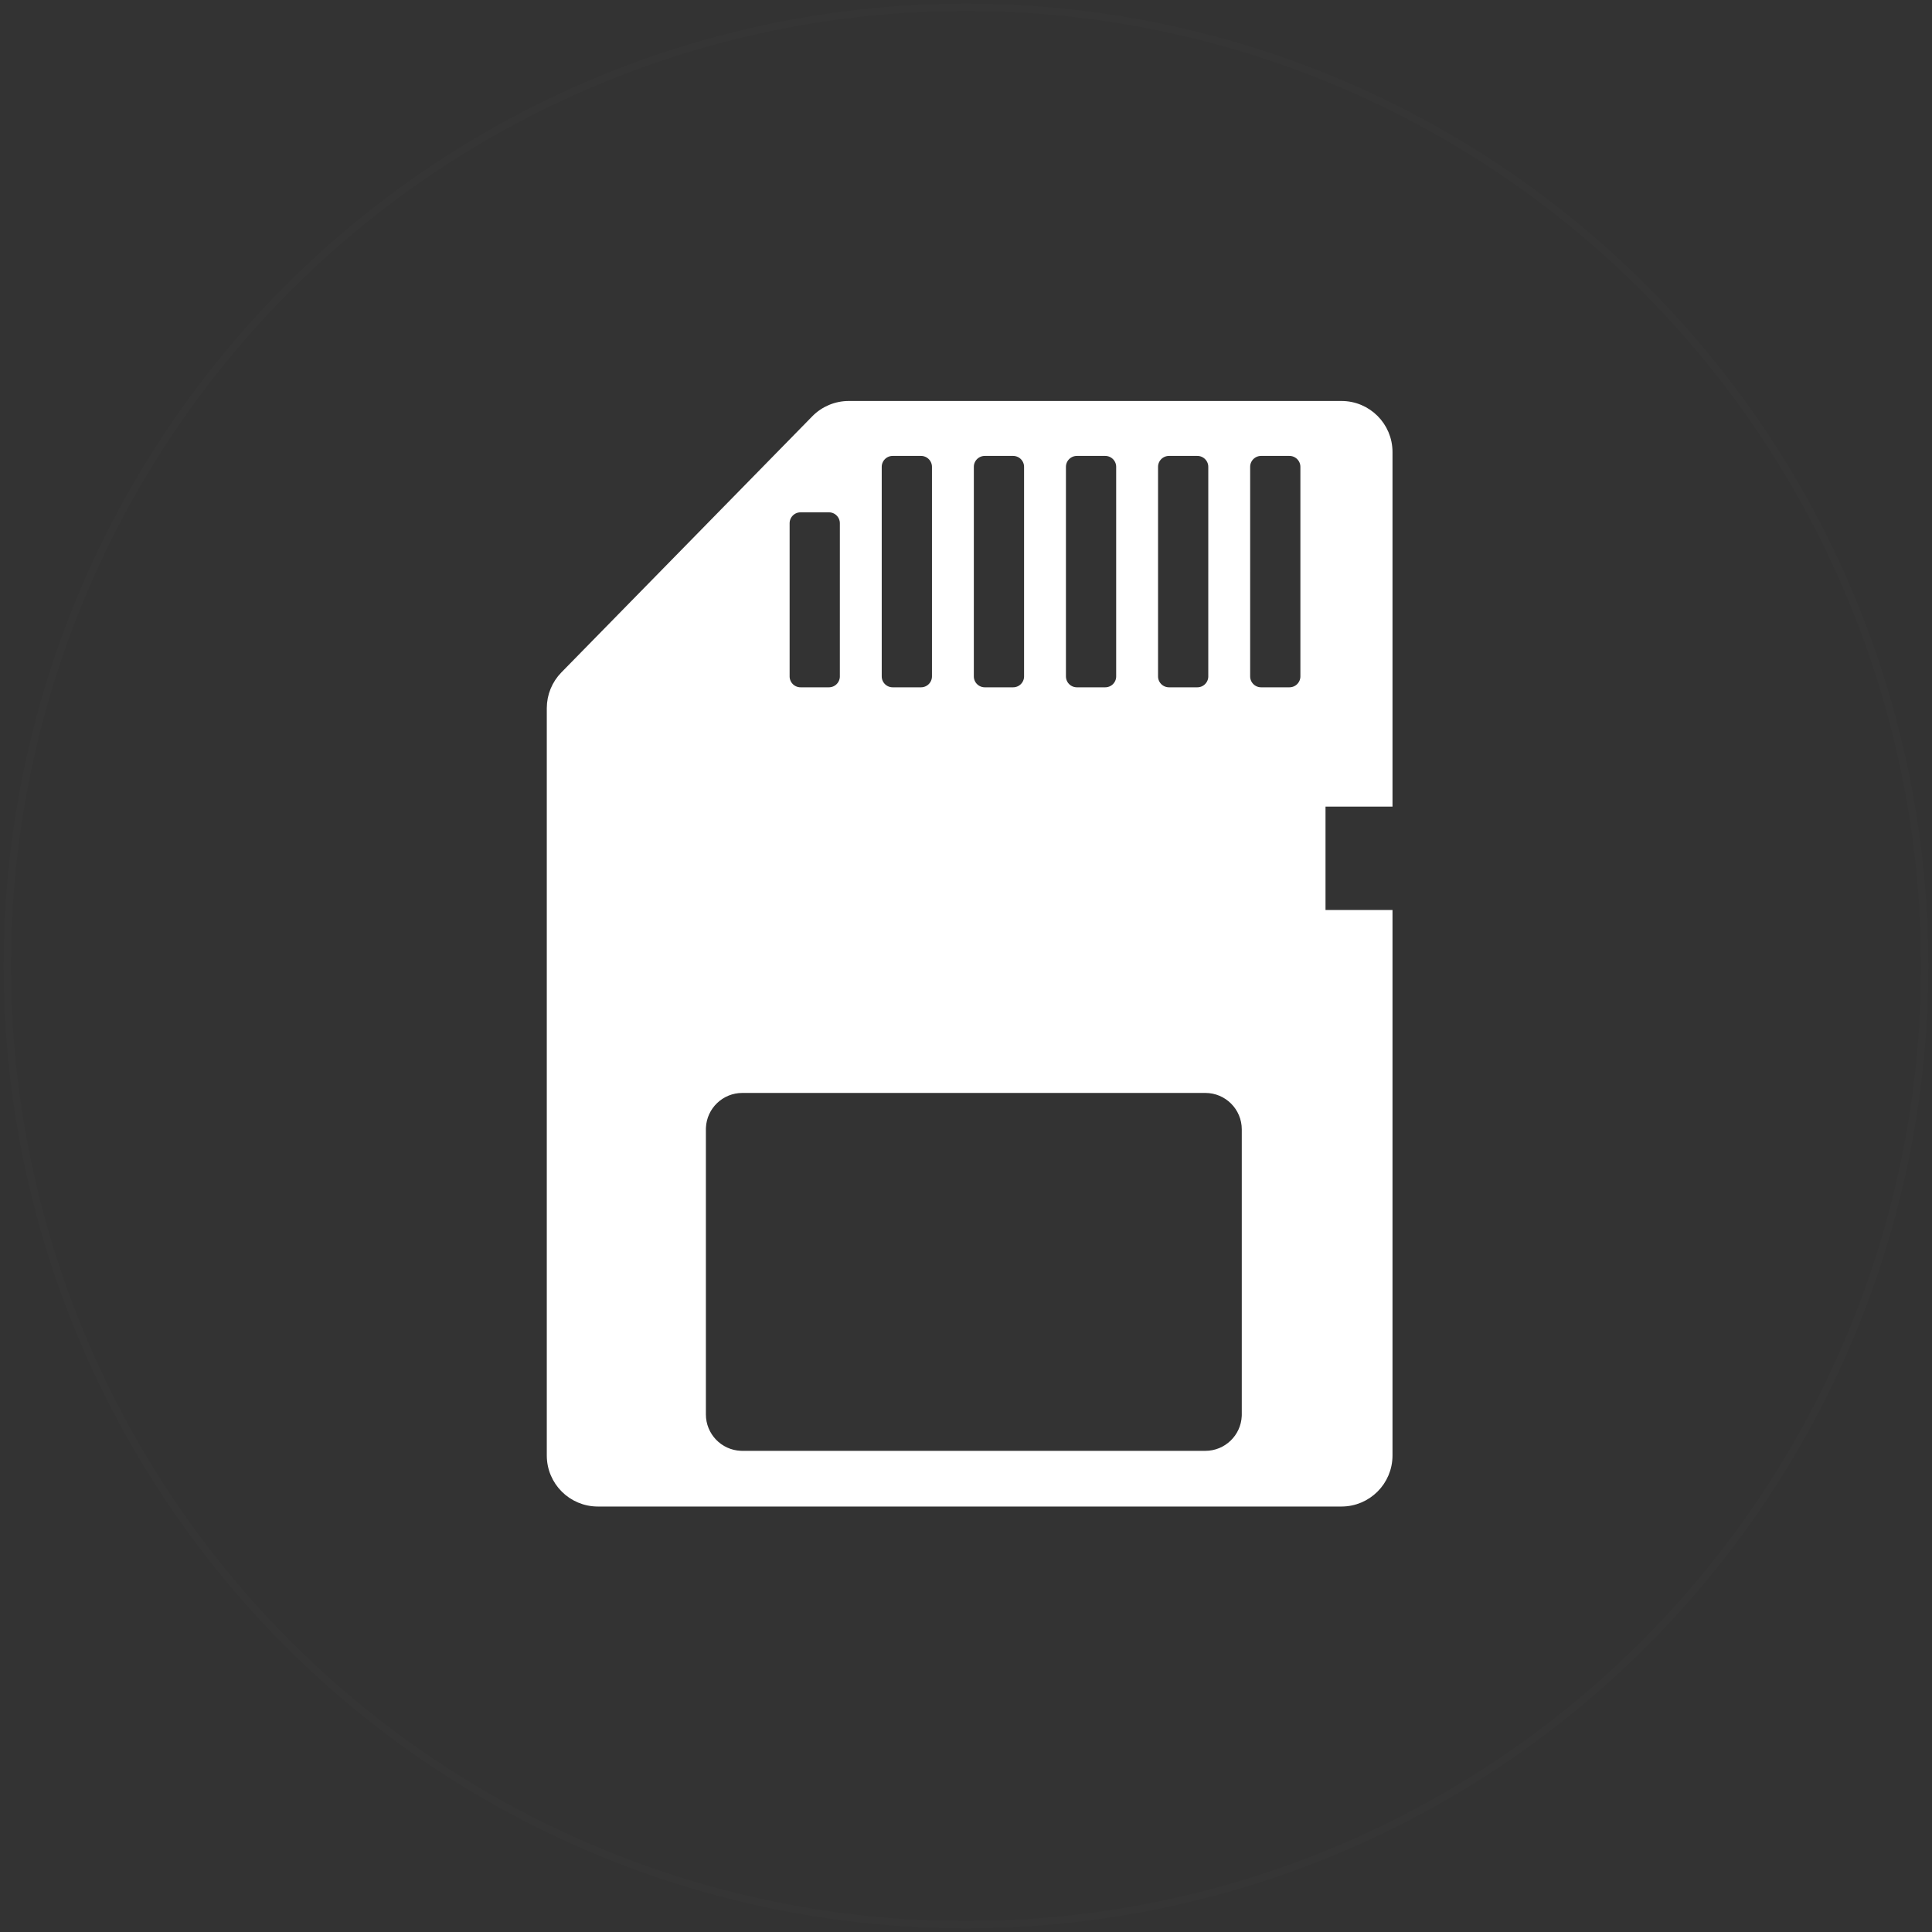 <svg xmlns="http://www.w3.org/2000/svg" width="265" height="265" viewBox="0 0 265 265">
  <rect x="0" y="0" width="265" height="265" fill="#333333" stroke="none"/>
  <g fill="none" fill-rule="evenodd" stroke="#FFF" transform="translate(1 1)">
    <circle cx="131.5" cy="131.5" r="131.5" opacity=".01"/>
    <path fill="#FFF" d="M189.5,124.32 L180.312,124.32 L180.312,109.138 L189.5,109.138 L189.5,61 C189.5,57.41 186.59,54.5 183,54.5 L115.417,54.5 C113.67,54.5 111.996,55.203 110.774,56.451 L76.357,91.582 C75.167,92.797 74.5,94.43 74.5,96.131 L74.5,198.64 C74.5,202.23 77.41,205.14 81,205.14 L183,205.14 C186.59,205.14 189.5,202.23 189.5,198.64 L189.5,124.32 Z M164.327,148.411 C167.364,148.411 169.827,150.874 169.827,153.911 L169.827,193.014 L169.822,193.242 C169.696,196.178 167.275,198.503 164.327,198.503 L100.811,198.503 L100.584,198.498 C97.647,198.373 95.322,195.952 95.322,193.003 L95.322,153.901 L95.327,153.673 C95.452,150.737 97.873,148.411 100.822,148.411 L164.327,148.411 Z M150.599,61.036 C151.704,61.036 152.599,61.932 152.599,63.036 L152.598,91.797 L152.59,91.966 C152.492,92.987 151.632,93.774 150.599,93.774 L146.684,93.773 L146.516,93.765 C145.494,93.667 144.708,92.807 144.708,91.774 L144.708,63.013 L144.717,62.844 C144.815,61.823 145.675,61.036 146.708,61.036 L150.599,61.036 Z M175.866,61.036 C176.971,61.036 177.866,61.932 177.866,63.036 L177.866,91.797 L177.857,91.966 C177.76,92.987 176.899,93.774 175.866,93.774 L171.952,93.773 L171.783,93.765 C170.762,93.667 169.975,92.807 169.975,91.774 L169.976,63.013 L169.984,62.844 C170.082,61.823 170.942,61.036 171.975,61.036 L175.866,61.036 Z M163.233,61.036 C164.337,61.036 165.233,61.932 165.233,63.036 L165.232,91.797 L165.224,91.966 C165.126,92.987 164.266,93.774 163.233,93.774 L159.318,93.773 L159.15,93.765 C158.128,93.667 157.342,92.807 157.342,91.774 L157.342,63.013 L157.351,62.844 C157.448,61.823 158.309,61.036 159.342,61.036 L163.233,61.036 Z M112.698,68.773 C113.803,68.773 114.698,69.669 114.698,70.773 L114.697,91.797 L114.689,91.966 C114.591,92.987 113.731,93.774 112.698,93.774 L108.783,93.773 L108.615,93.765 C107.593,93.667 106.807,92.807 106.807,91.774 L106.807,70.749 L106.816,70.581 C106.914,69.559 107.774,68.773 108.807,68.773 L112.698,68.773 Z M137.965,61.036 C139.07,61.036 139.965,61.932 139.965,63.036 L139.965,91.797 L139.956,91.966 C139.859,92.987 138.998,93.774 137.965,93.774 L134.051,93.773 L133.882,93.765 C132.861,93.667 132.074,92.807 132.074,91.774 L132.075,63.013 L132.083,62.844 C132.181,61.823 133.041,61.036 134.074,61.036 L137.965,61.036 Z M125.332,61.036 C126.436,61.036 127.332,61.932 127.332,63.036 L127.332,91.774 C127.332,92.878 126.436,93.774 125.332,93.774 L121.441,93.774 C120.336,93.774 119.441,92.878 119.441,91.774 L119.441,63.036 C119.441,61.932 120.336,61.036 121.441,61.036 L125.332,61.036 Z"/>
  </g>
</svg>
